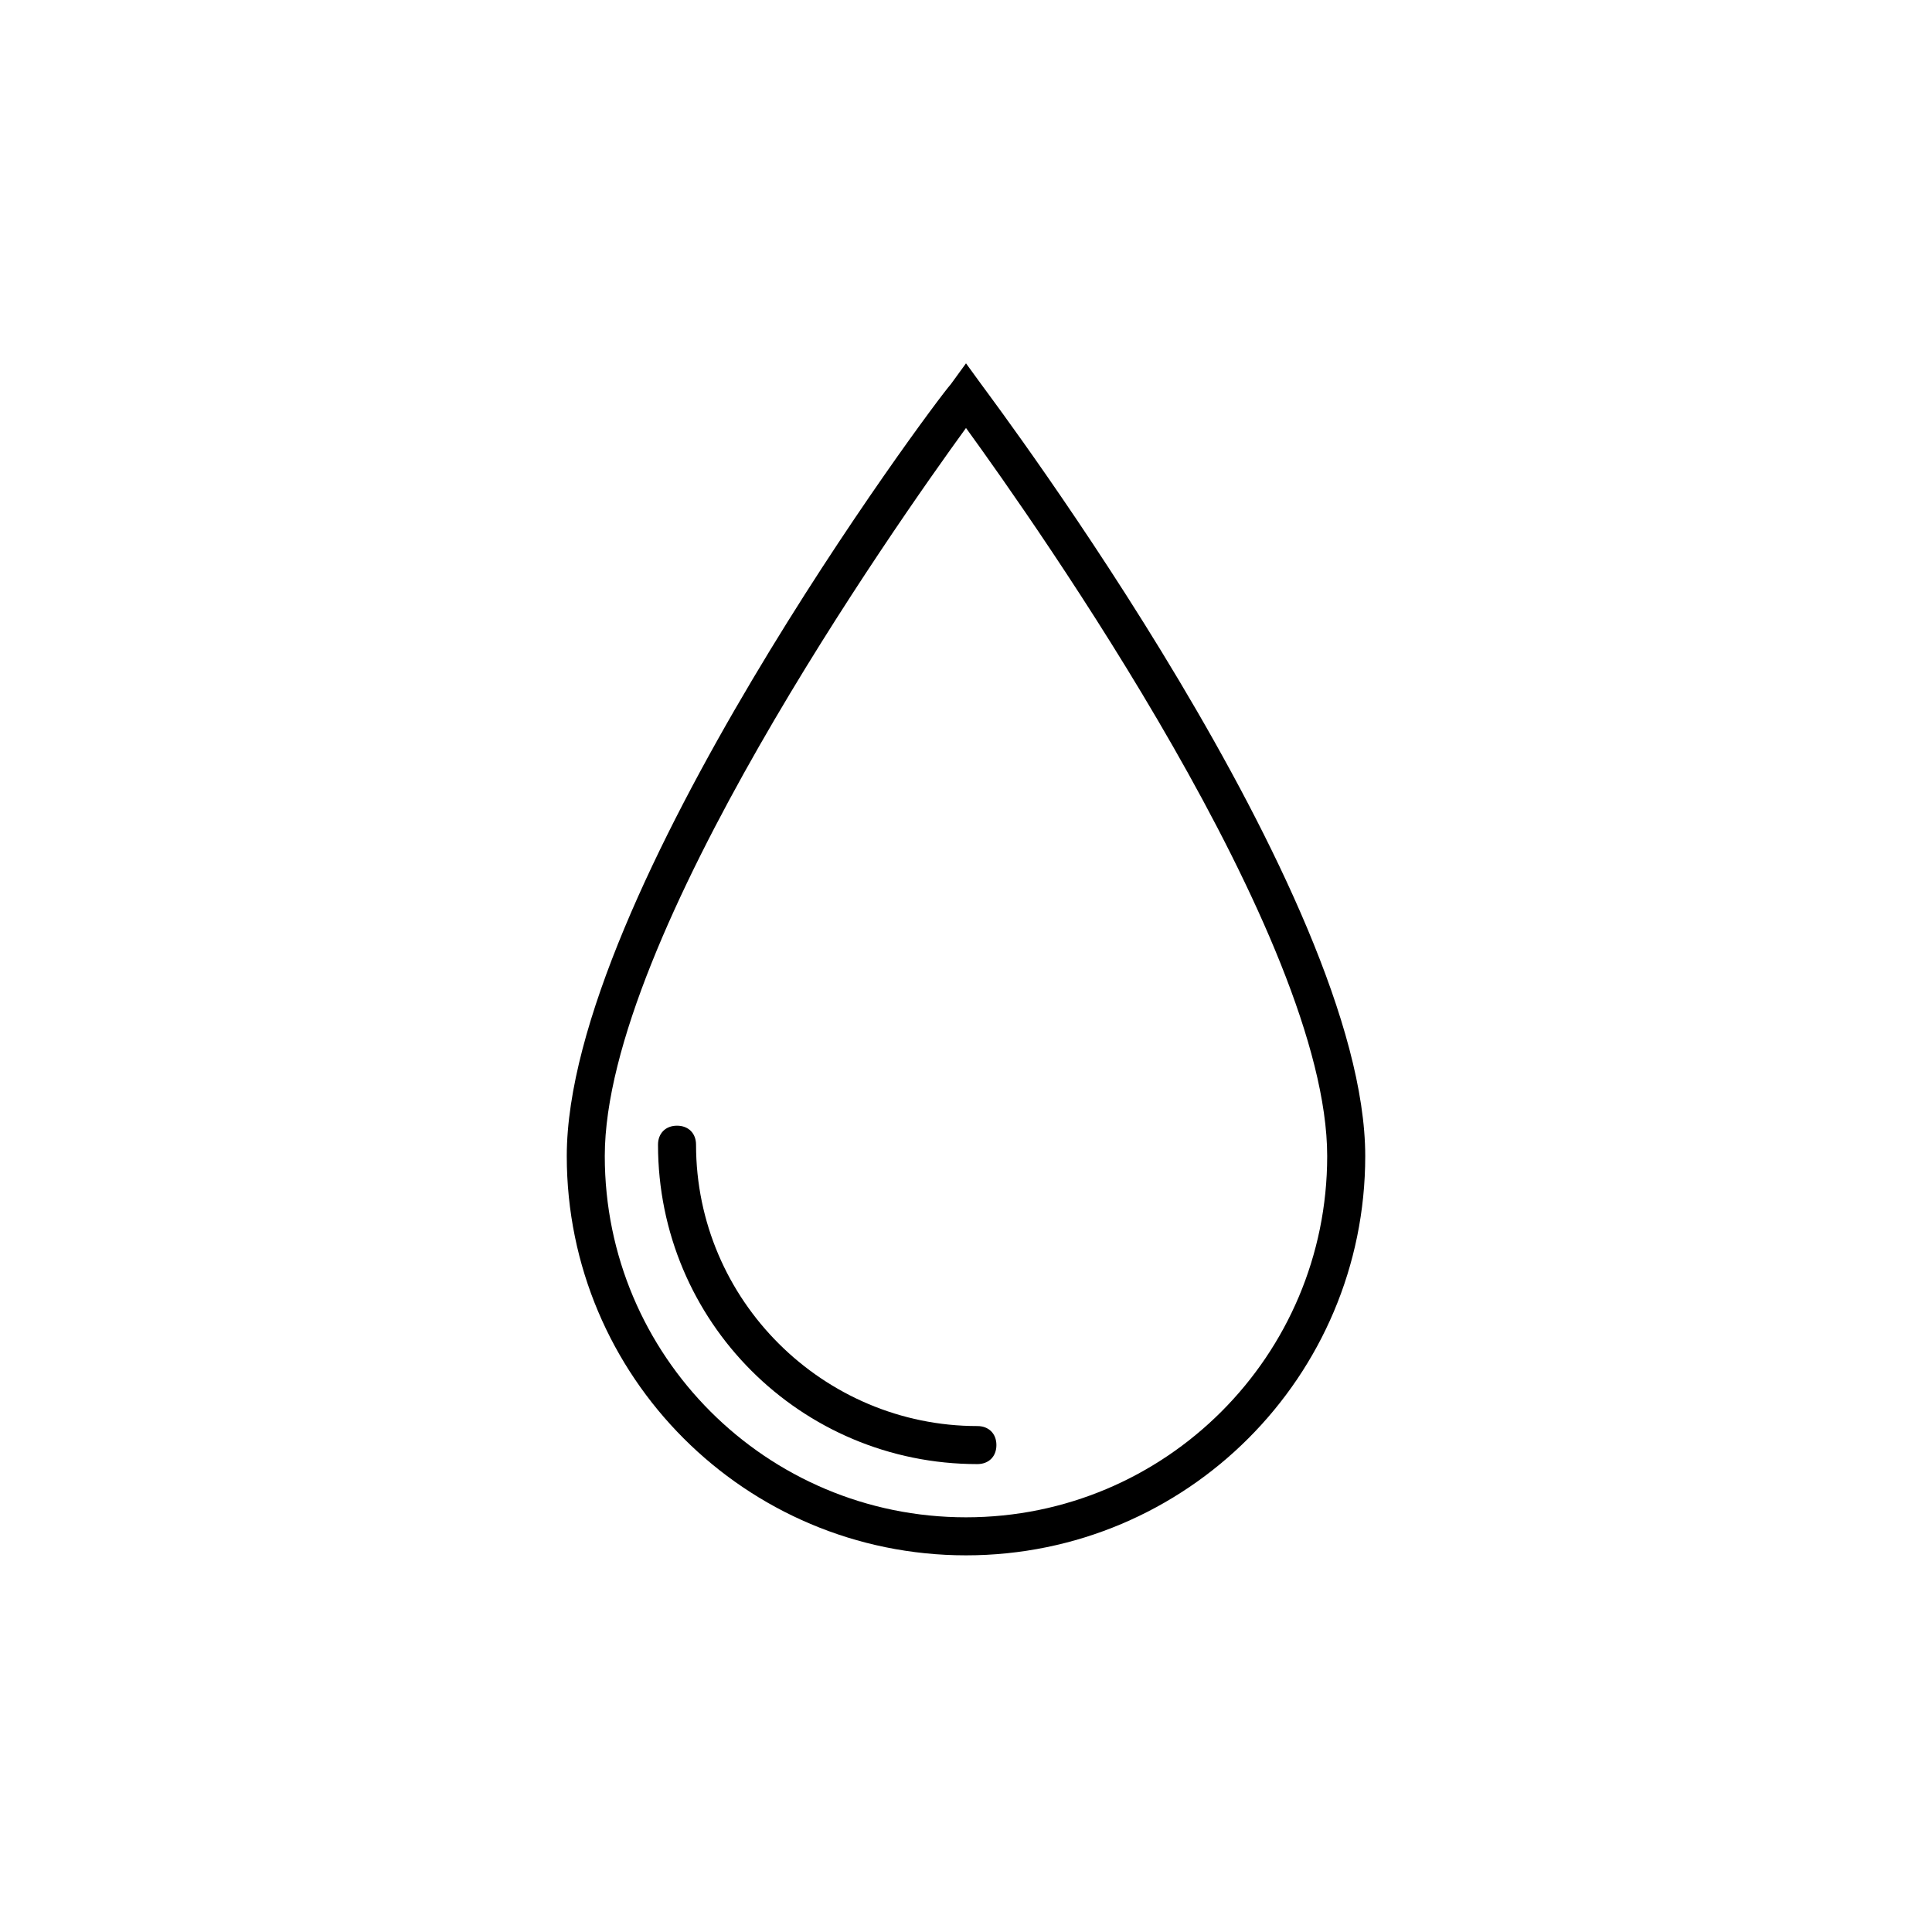<?xml version="1.0" encoding="UTF-8"?>
<!-- Uploaded to: ICON Repo, www.iconrepo.com, Generator: ICON Repo Mixer Tools -->
<svg fill="#000000" width="800px" height="800px" version="1.1" viewBox="144 144 512 512" xmlns="http://www.w3.org/2000/svg">
 <g>
  <path d="m400 556.18c-58.441 0-105.8-47.359-105.8-105.8 0-69.023 97.234-199.51 101.77-204.55l4.031-5.543 4.031 5.543c4.027 5.543 101.77 135.53 101.77 204.55 0 58.441-47.355 105.8-105.8 105.8zm0-298.76c-18.641 25.691-95.727 135.02-95.727 192.96 0 52.898 42.824 95.723 95.723 95.723 52.898 0 95.723-42.824 95.723-95.723 0.004-57.938-77.078-167.27-95.719-192.96z"/>
  <path d="m403.02 532c-46.855 0-84.641-37.785-84.641-84.641 0-3.023 2.016-5.039 5.039-5.039 3.023 0 5.039 2.016 5.039 5.039 0 41.312 33.754 74.562 74.562 74.562 3.023 0 5.039 2.016 5.039 5.039 0 3.023-2.016 5.039-5.039 5.039z"/>
 </g>
</svg>